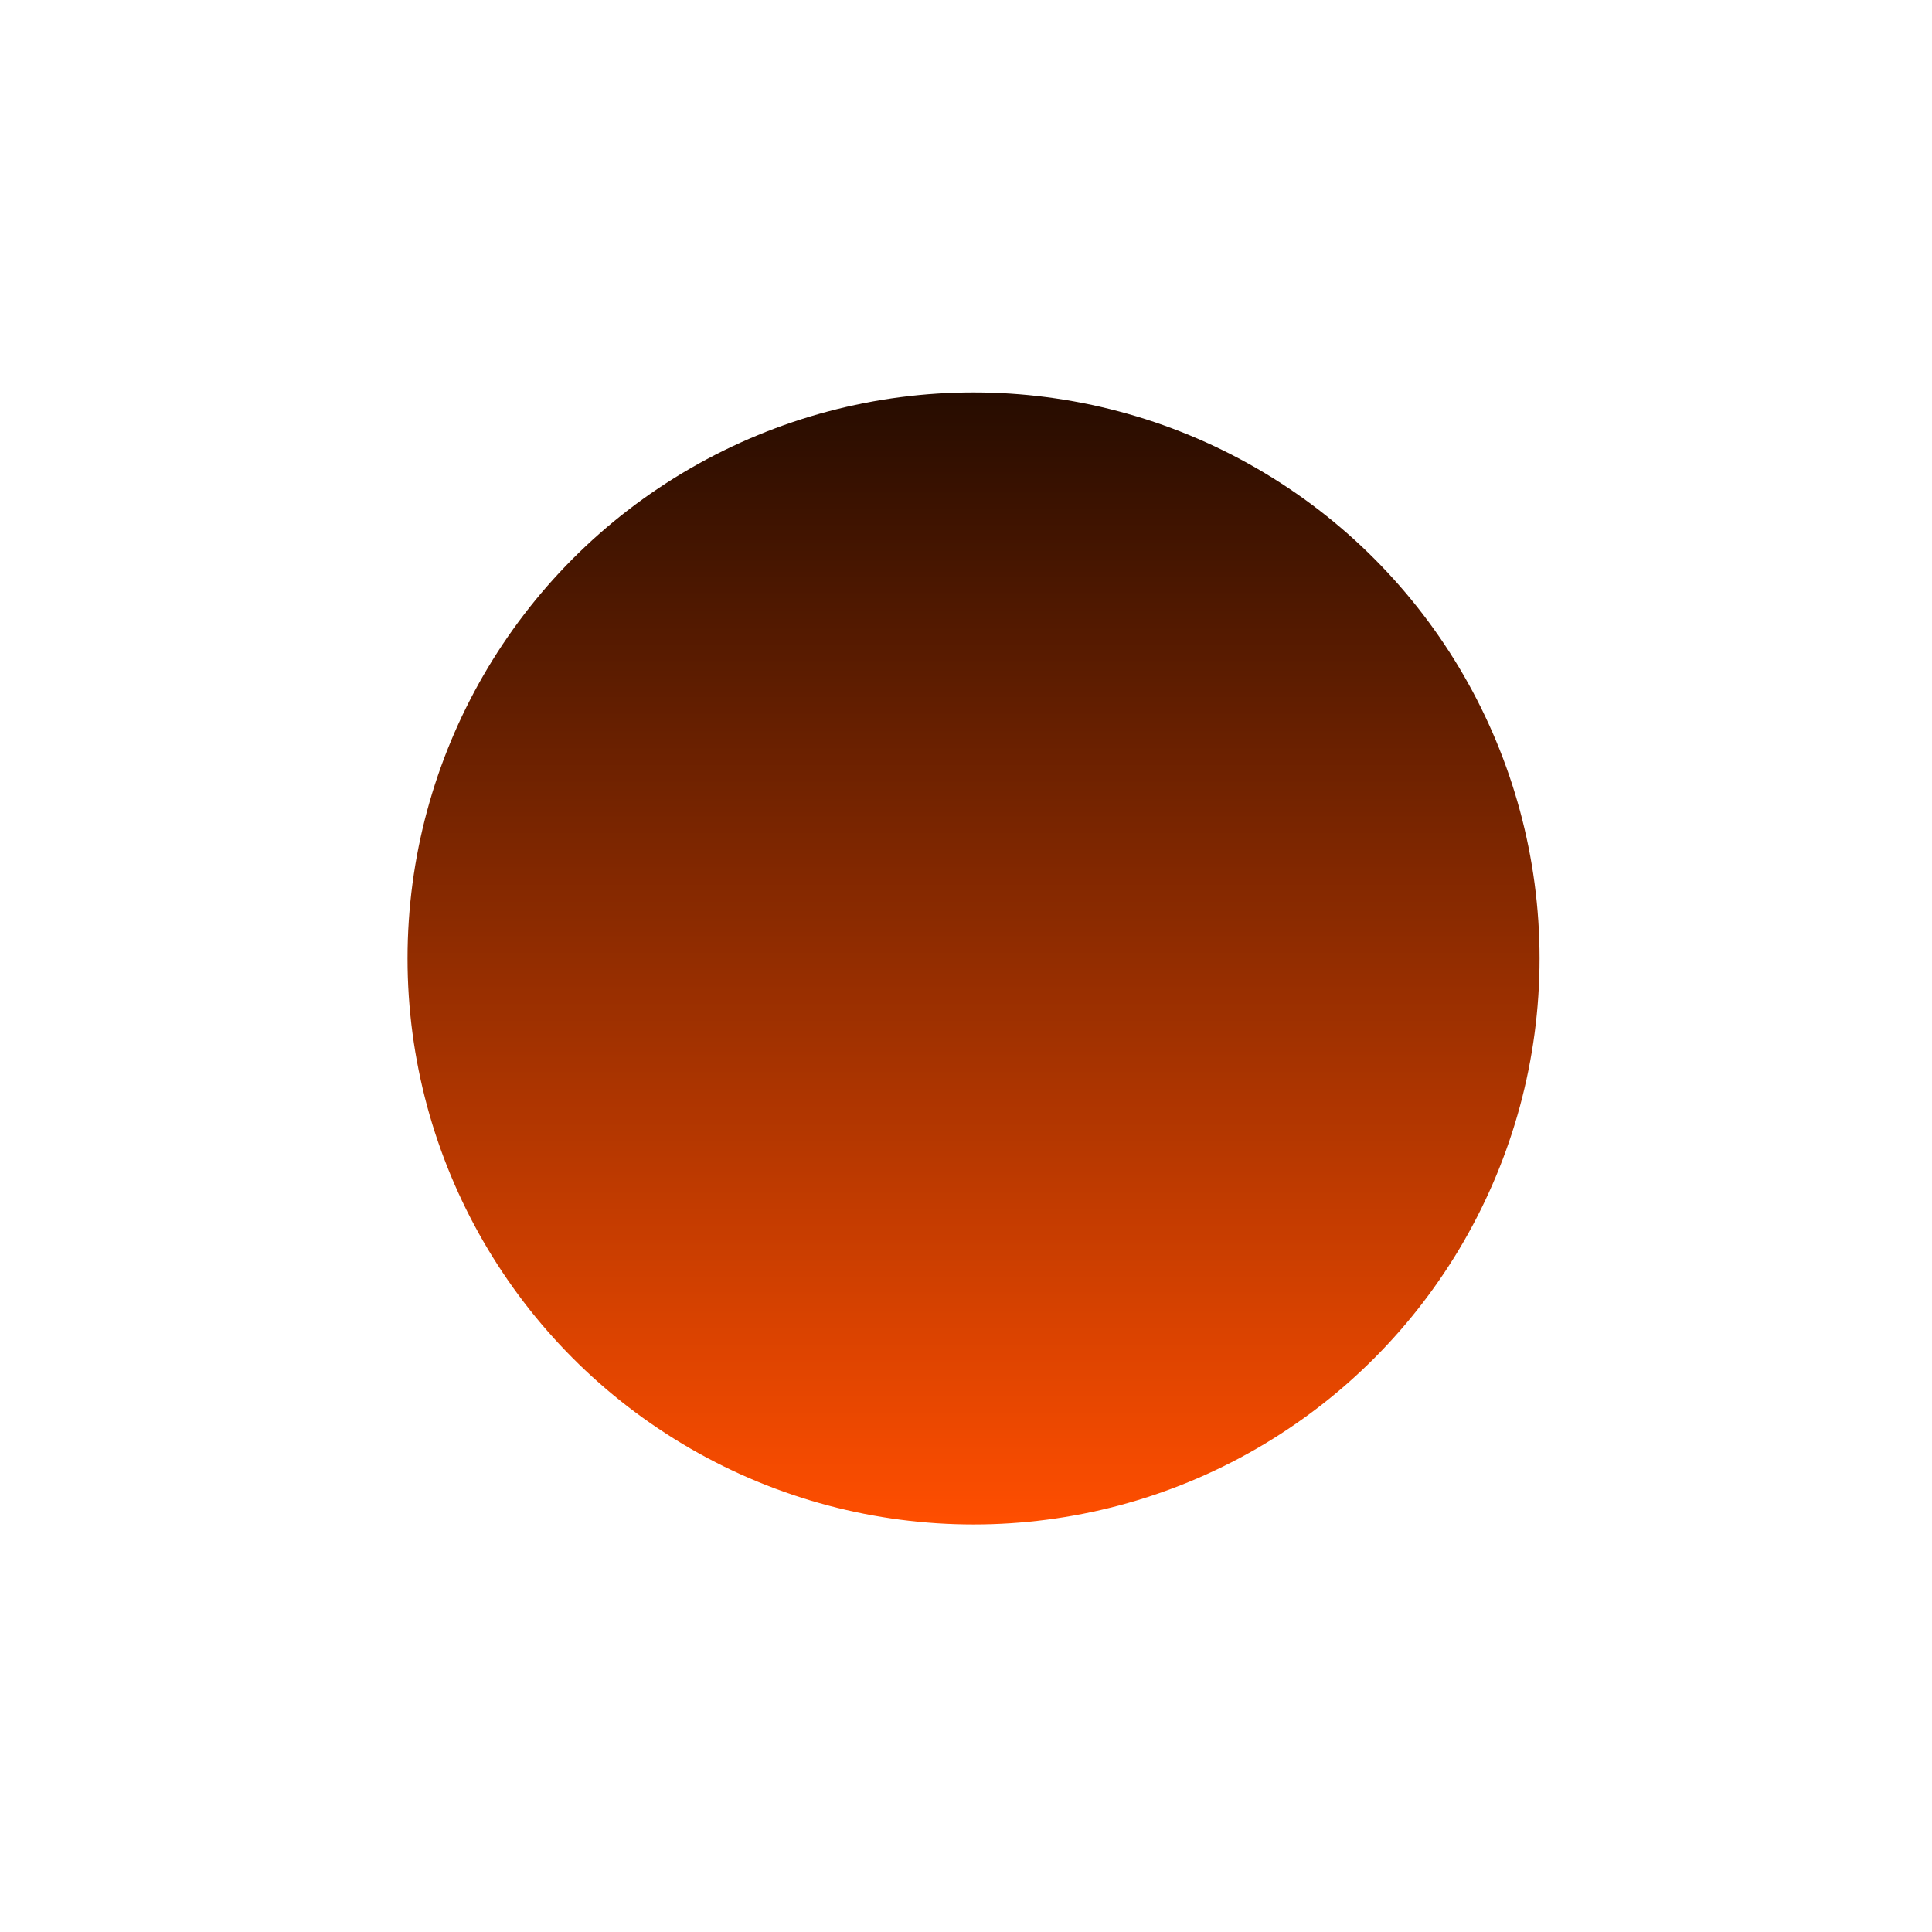 <svg width="128" height="128" viewBox="0 0 128 128" fill="none" xmlns="http://www.w3.org/2000/svg">
<circle cx="64.5" cy="63.5" r="37.5" fill="url(#paint0_linear_350_9486)"/>
<defs>
<linearGradient id="paint0_linear_350_9486" x1="64.5" y1="12.806" x2="64.5" y2="101" gradientUnits="userSpaceOnUse">
<stop/>
<stop offset="1" stop-color="#FF4E00"/>
</linearGradient>
</defs>
</svg>
